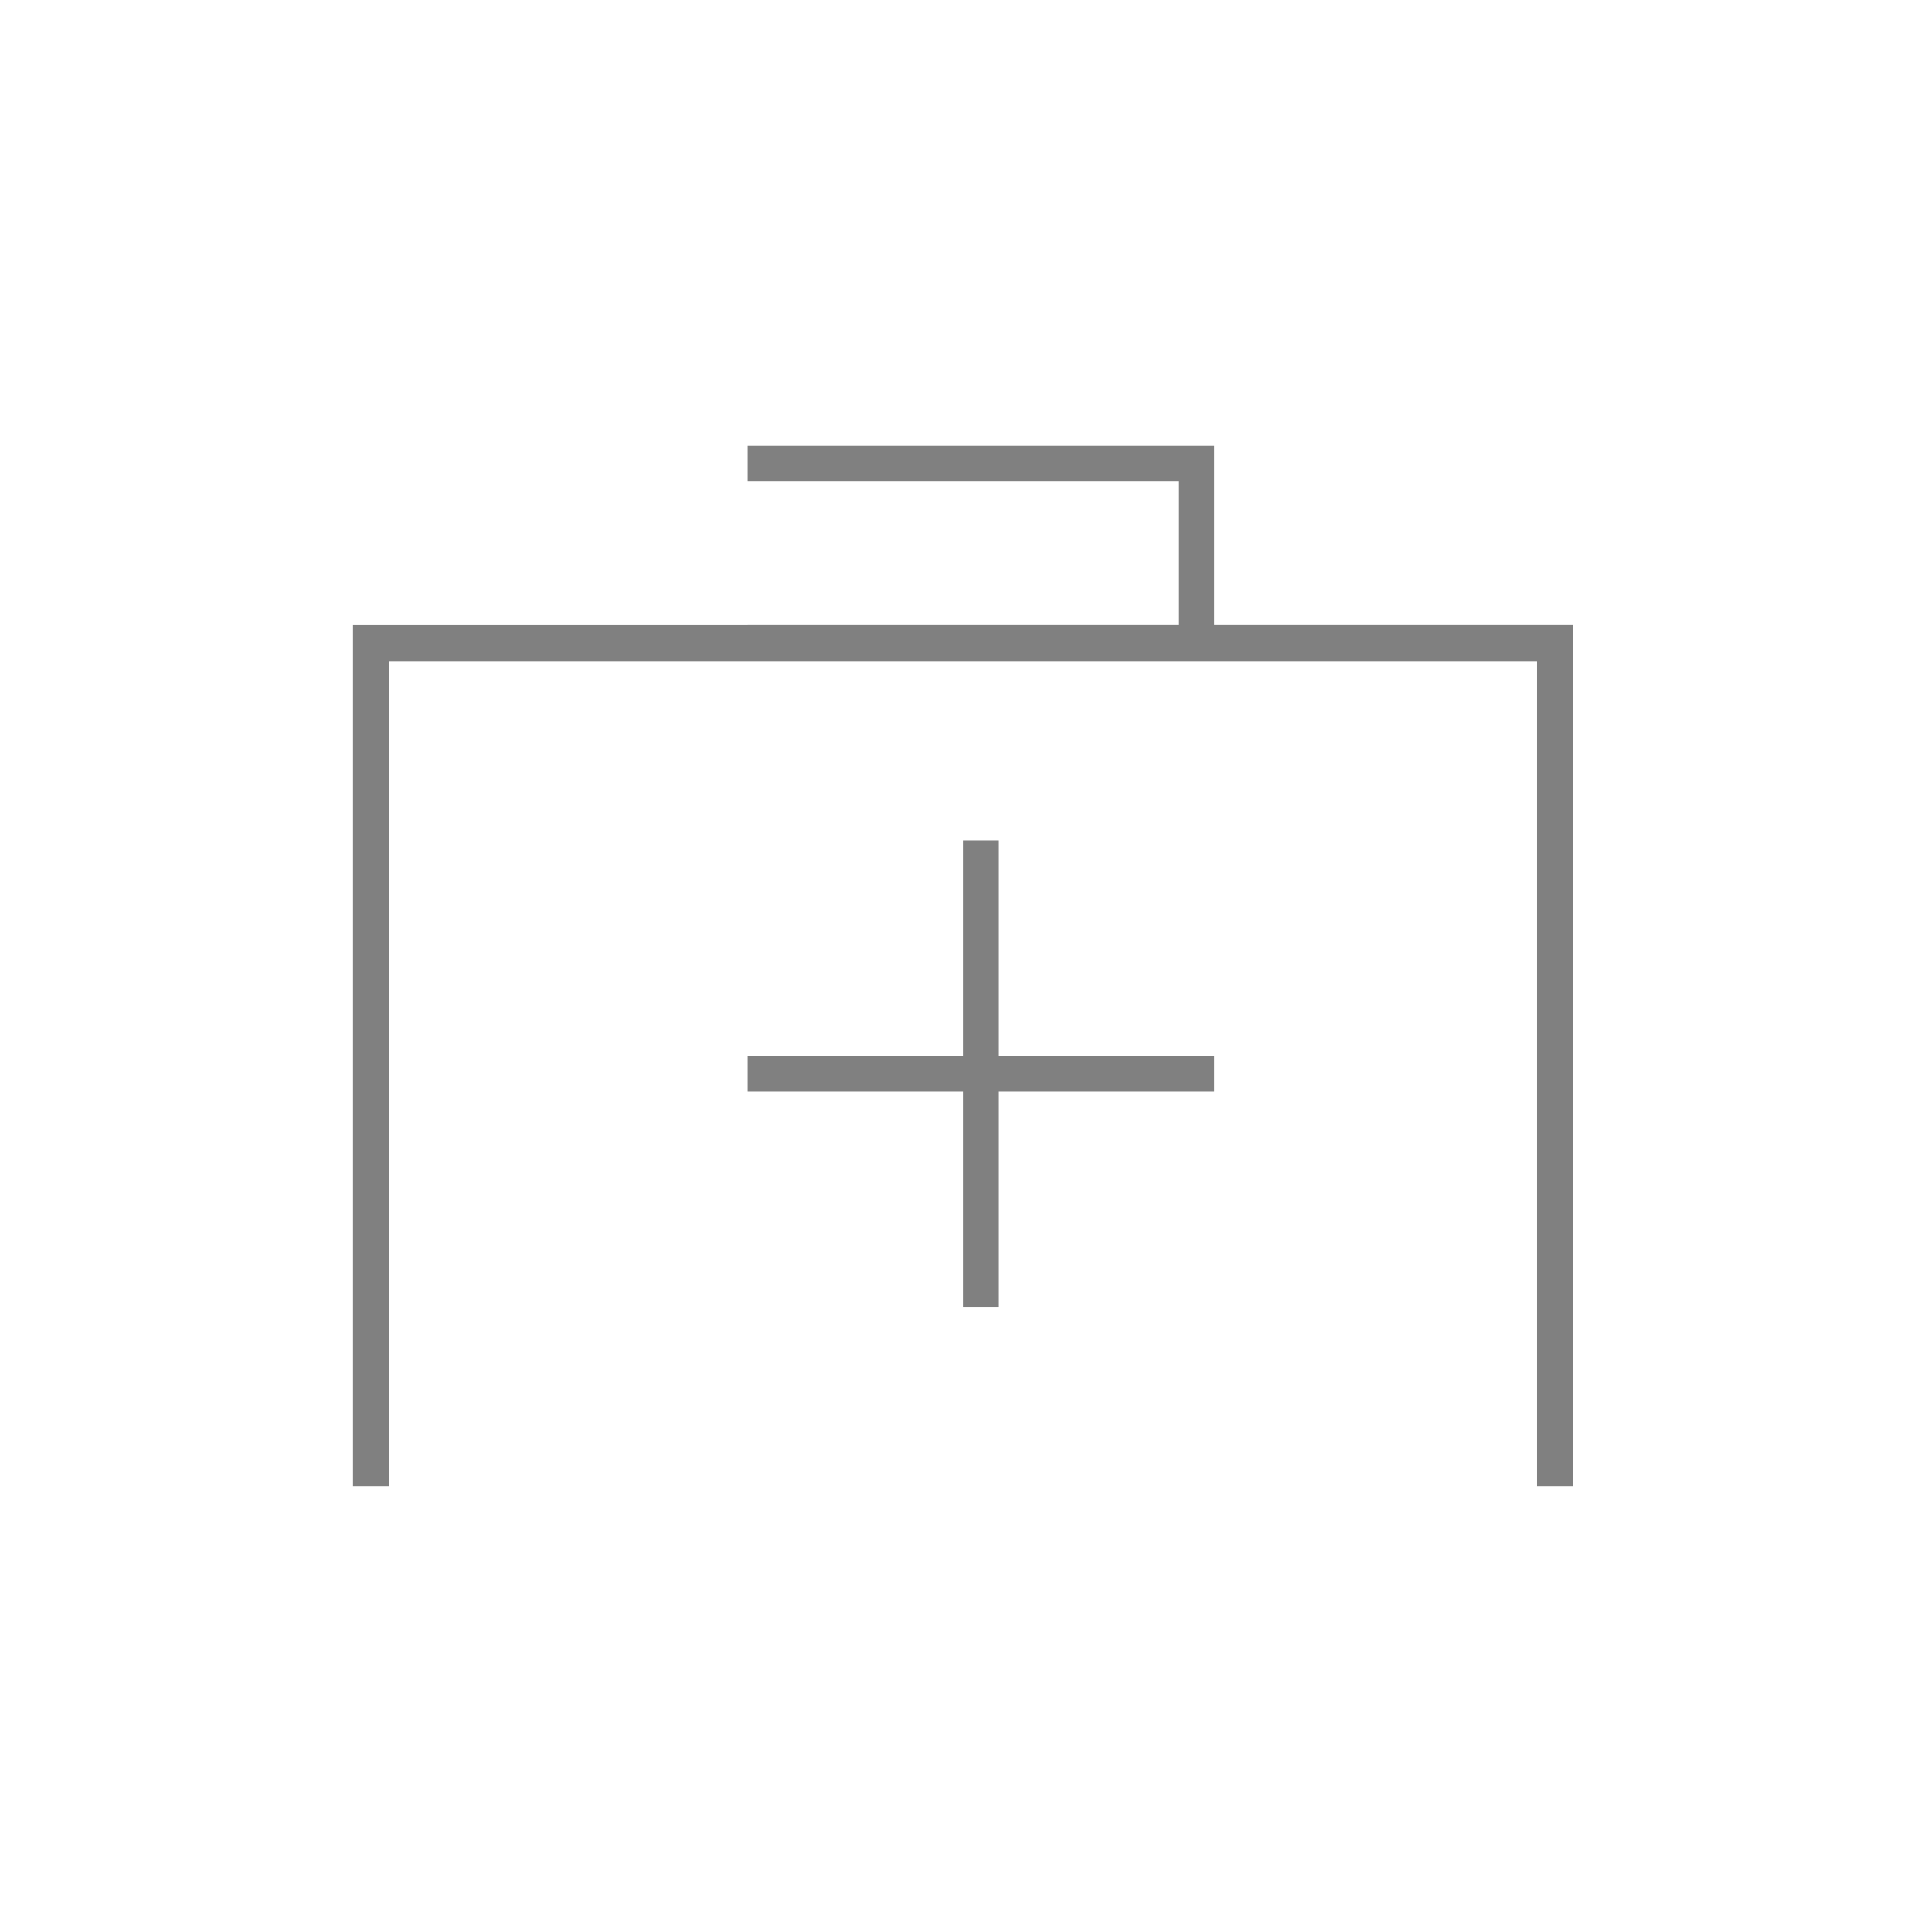 <?xml version="1.0" encoding="utf-8"?>
<!-- Generator: Adobe Illustrator 16.0.0, SVG Export Plug-In . SVG Version: 6.00 Build 0)  -->
<!DOCTYPE svg PUBLIC "-//W3C//DTD SVG 1.1//EN" "http://www.w3.org/Graphics/SVG/1.1/DTD/svg11.dtd">
<svg version="1.1" xmlns="http://www.w3.org/2000/svg" xmlns:xlink="http://www.w3.org/1999/xlink" x="0px" y="0px" width="200px"
	 height="200px" viewBox="0 0 200 200" enable-background="new 0 0 200 200" xml:space="preserve">
<g id="Layer_1">
</g>
<g id="Layer_2">
	<g>
		<path fill="#808080" d="M125.69,64.712V46.141H77.405v18.572H36.547v89.143h126.286V64.712H125.69z M77.405,49.855h44.572v14.857
			H77.405V49.855z M159.119,153.855H40.262V68.427h118.857V153.855z"/>
		<polygon fill="#808080" points="99.69,135.284 103.404,135.284 103.404,112.998 125.69,112.998 125.69,109.284 103.404,109.284 
			103.404,86.998 99.69,86.998 99.69,109.284 77.405,109.284 77.405,112.998 99.69,112.998 		"/>
	</g>
</g>
</svg>
